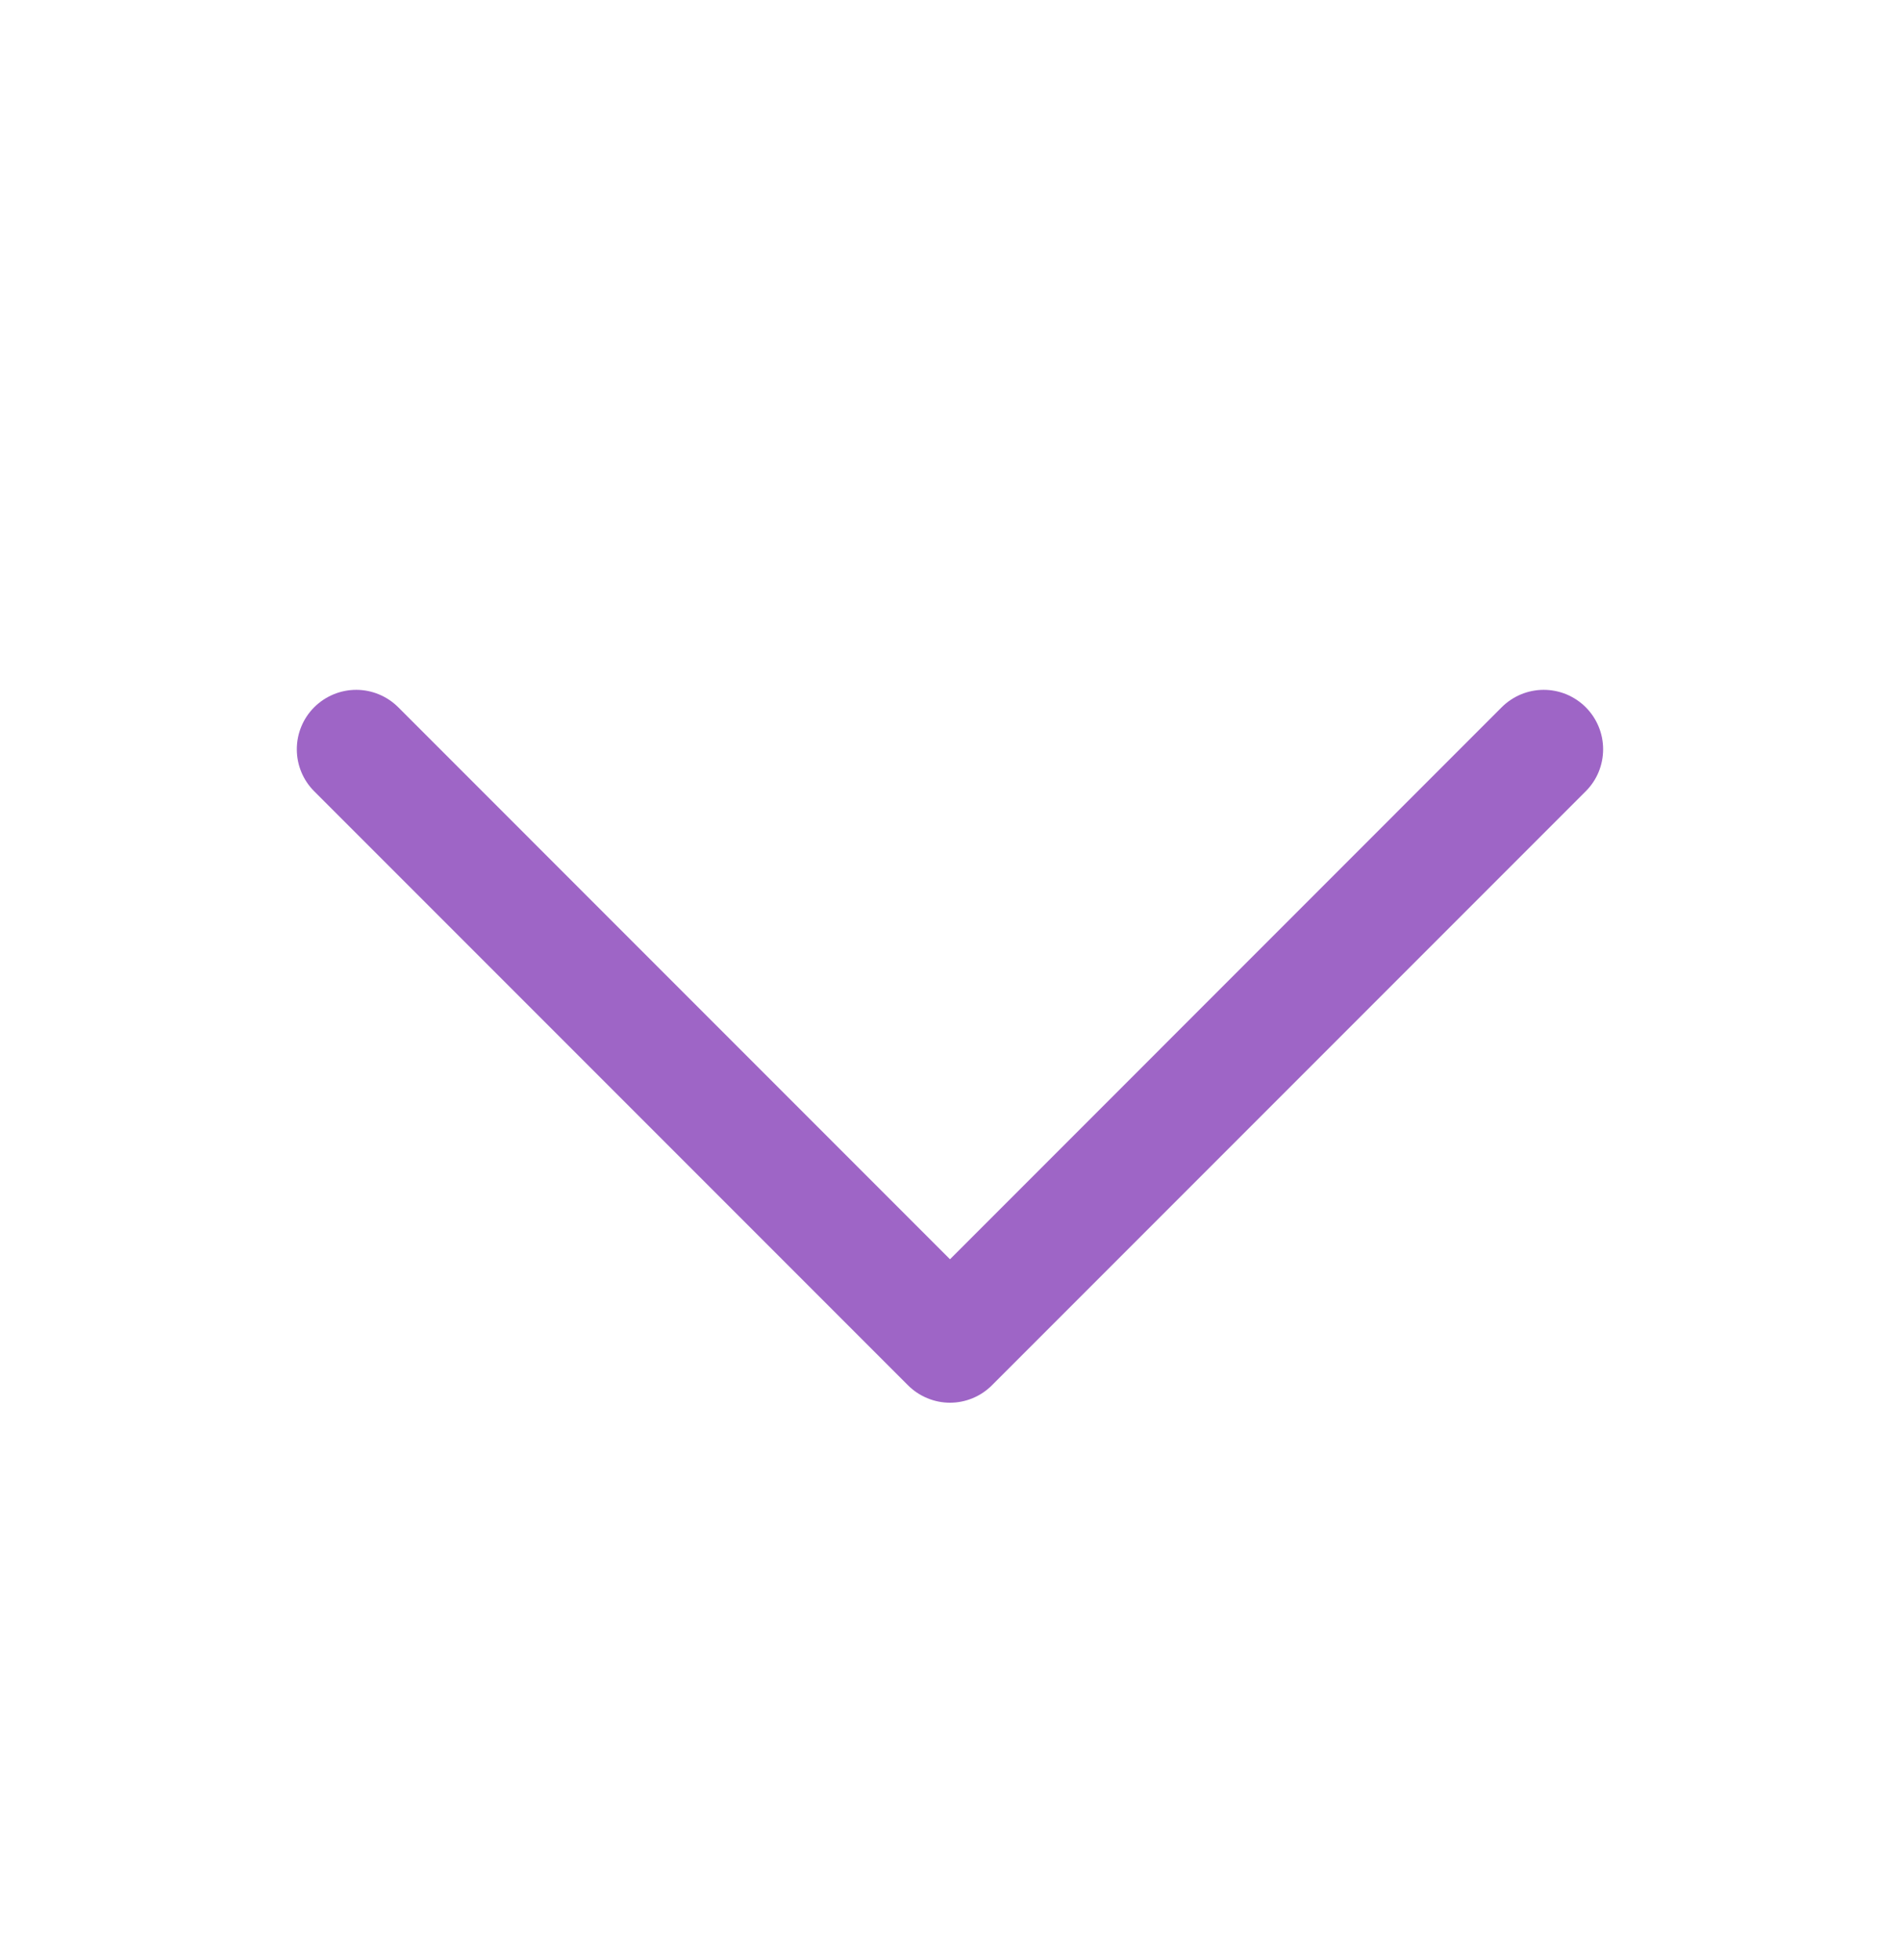 <svg width="32" height="33" viewBox="0 0 32 33" fill="none" xmlns="http://www.w3.org/2000/svg">
<path d="M26.707 13.322L16.707 23.322C16.614 23.415 16.504 23.489 16.383 23.539C16.261 23.59 16.131 23.616 16 23.616C15.868 23.616 15.738 23.59 15.617 23.539C15.495 23.489 15.385 23.415 15.292 23.322L5.292 13.322C5.104 13.135 4.999 12.88 4.999 12.615C4.999 12.349 5.104 12.095 5.292 11.907C5.48 11.72 5.734 11.614 6 11.614C6.265 11.614 6.519 11.72 6.707 11.907L16 21.201L25.292 11.907C25.385 11.814 25.495 11.741 25.617 11.69C25.738 11.64 25.868 11.614 26 11.614C26.131 11.614 26.261 11.64 26.383 11.69C26.504 11.741 26.614 11.814 26.707 11.907C26.8 12 26.874 12.111 26.924 12.232C26.974 12.353 27 12.483 27 12.615C27 12.746 26.974 12.876 26.924 12.998C26.874 13.119 26.8 13.229 26.707 13.322Z" fill="#9E65C6"/>
</svg>
